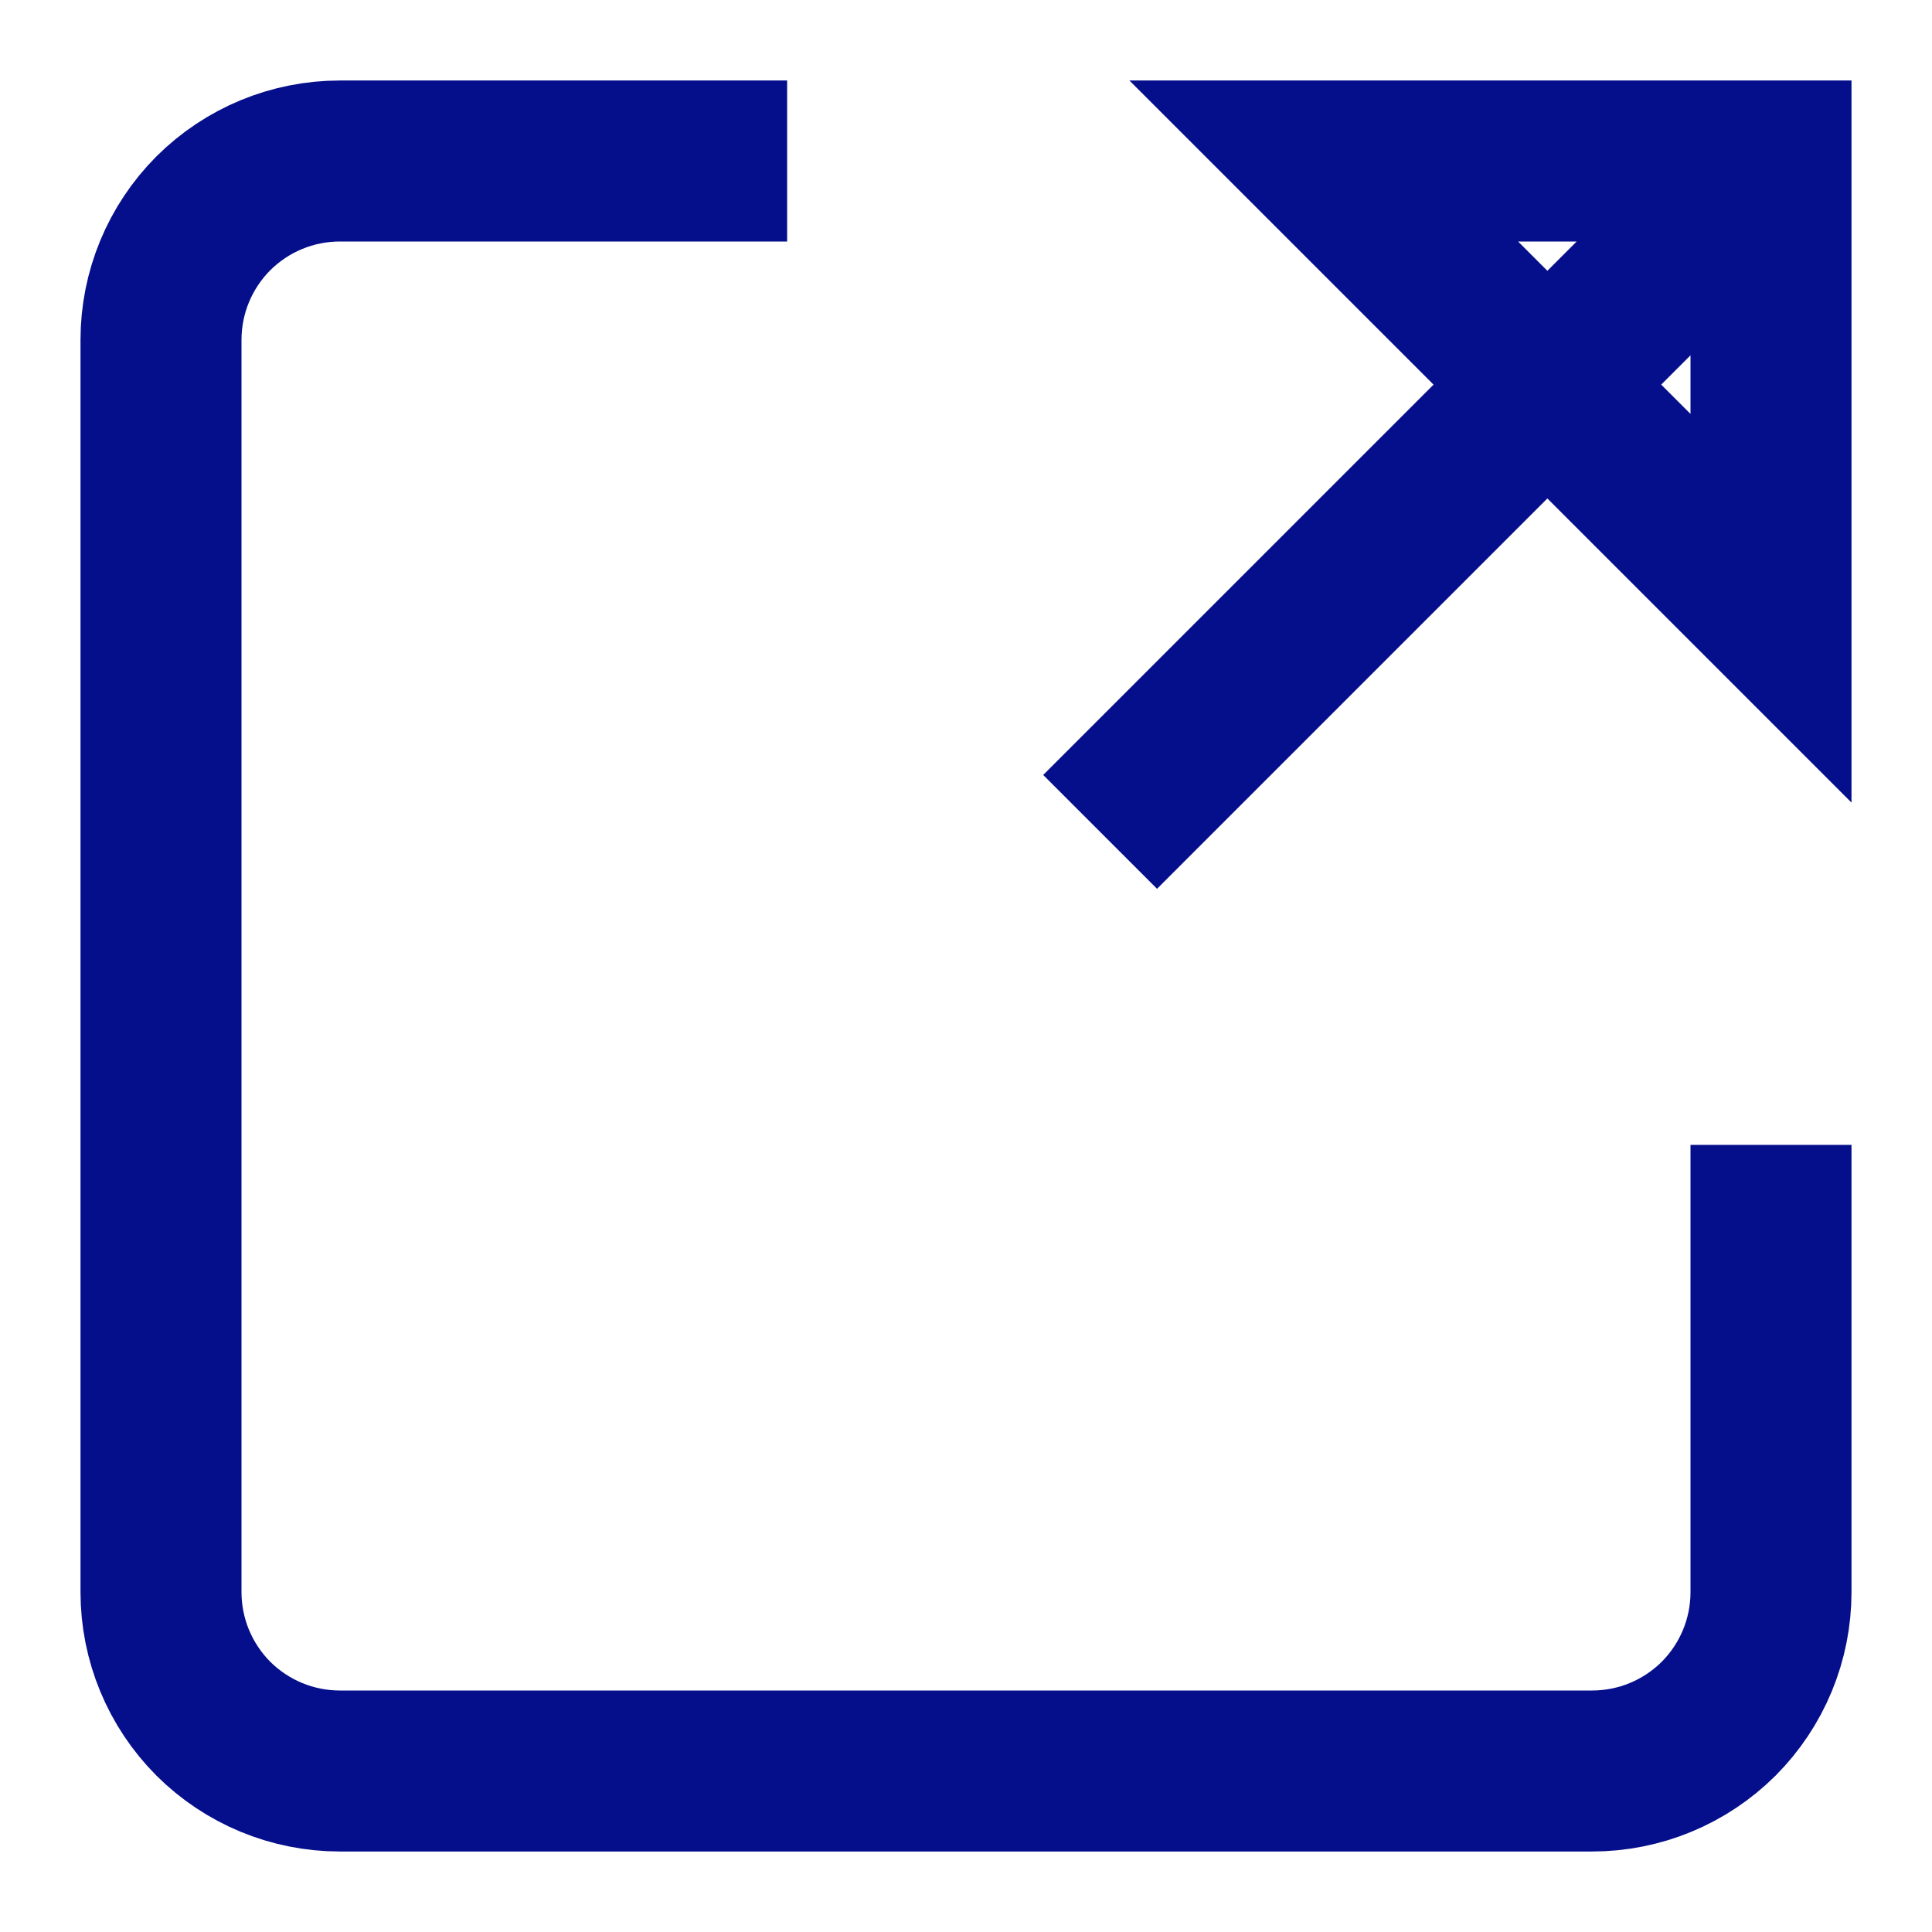 <svg width="12" height="12" viewBox="0 0 12 12" fill="none" xmlns="http://www.w3.org/2000/svg">
<path d="M6.833 5.167L11 1M11 1H8.222L11 3.778V1ZM11 7.111V9.889C11 10.184 10.883 10.466 10.675 10.675C10.466 10.883 10.184 11 9.889 11H2.111C1.816 11 1.534 10.883 1.325 10.675C1.117 10.466 1 10.184 1 9.889V2.111C1 1.816 1.117 1.534 1.325 1.325C1.534 1.117 1.816 1 2.111 1H4.889" stroke="#060F8B" strokeWidth="2" strokeLinecap="round" strokeLinejoin="round"/>
</svg>

